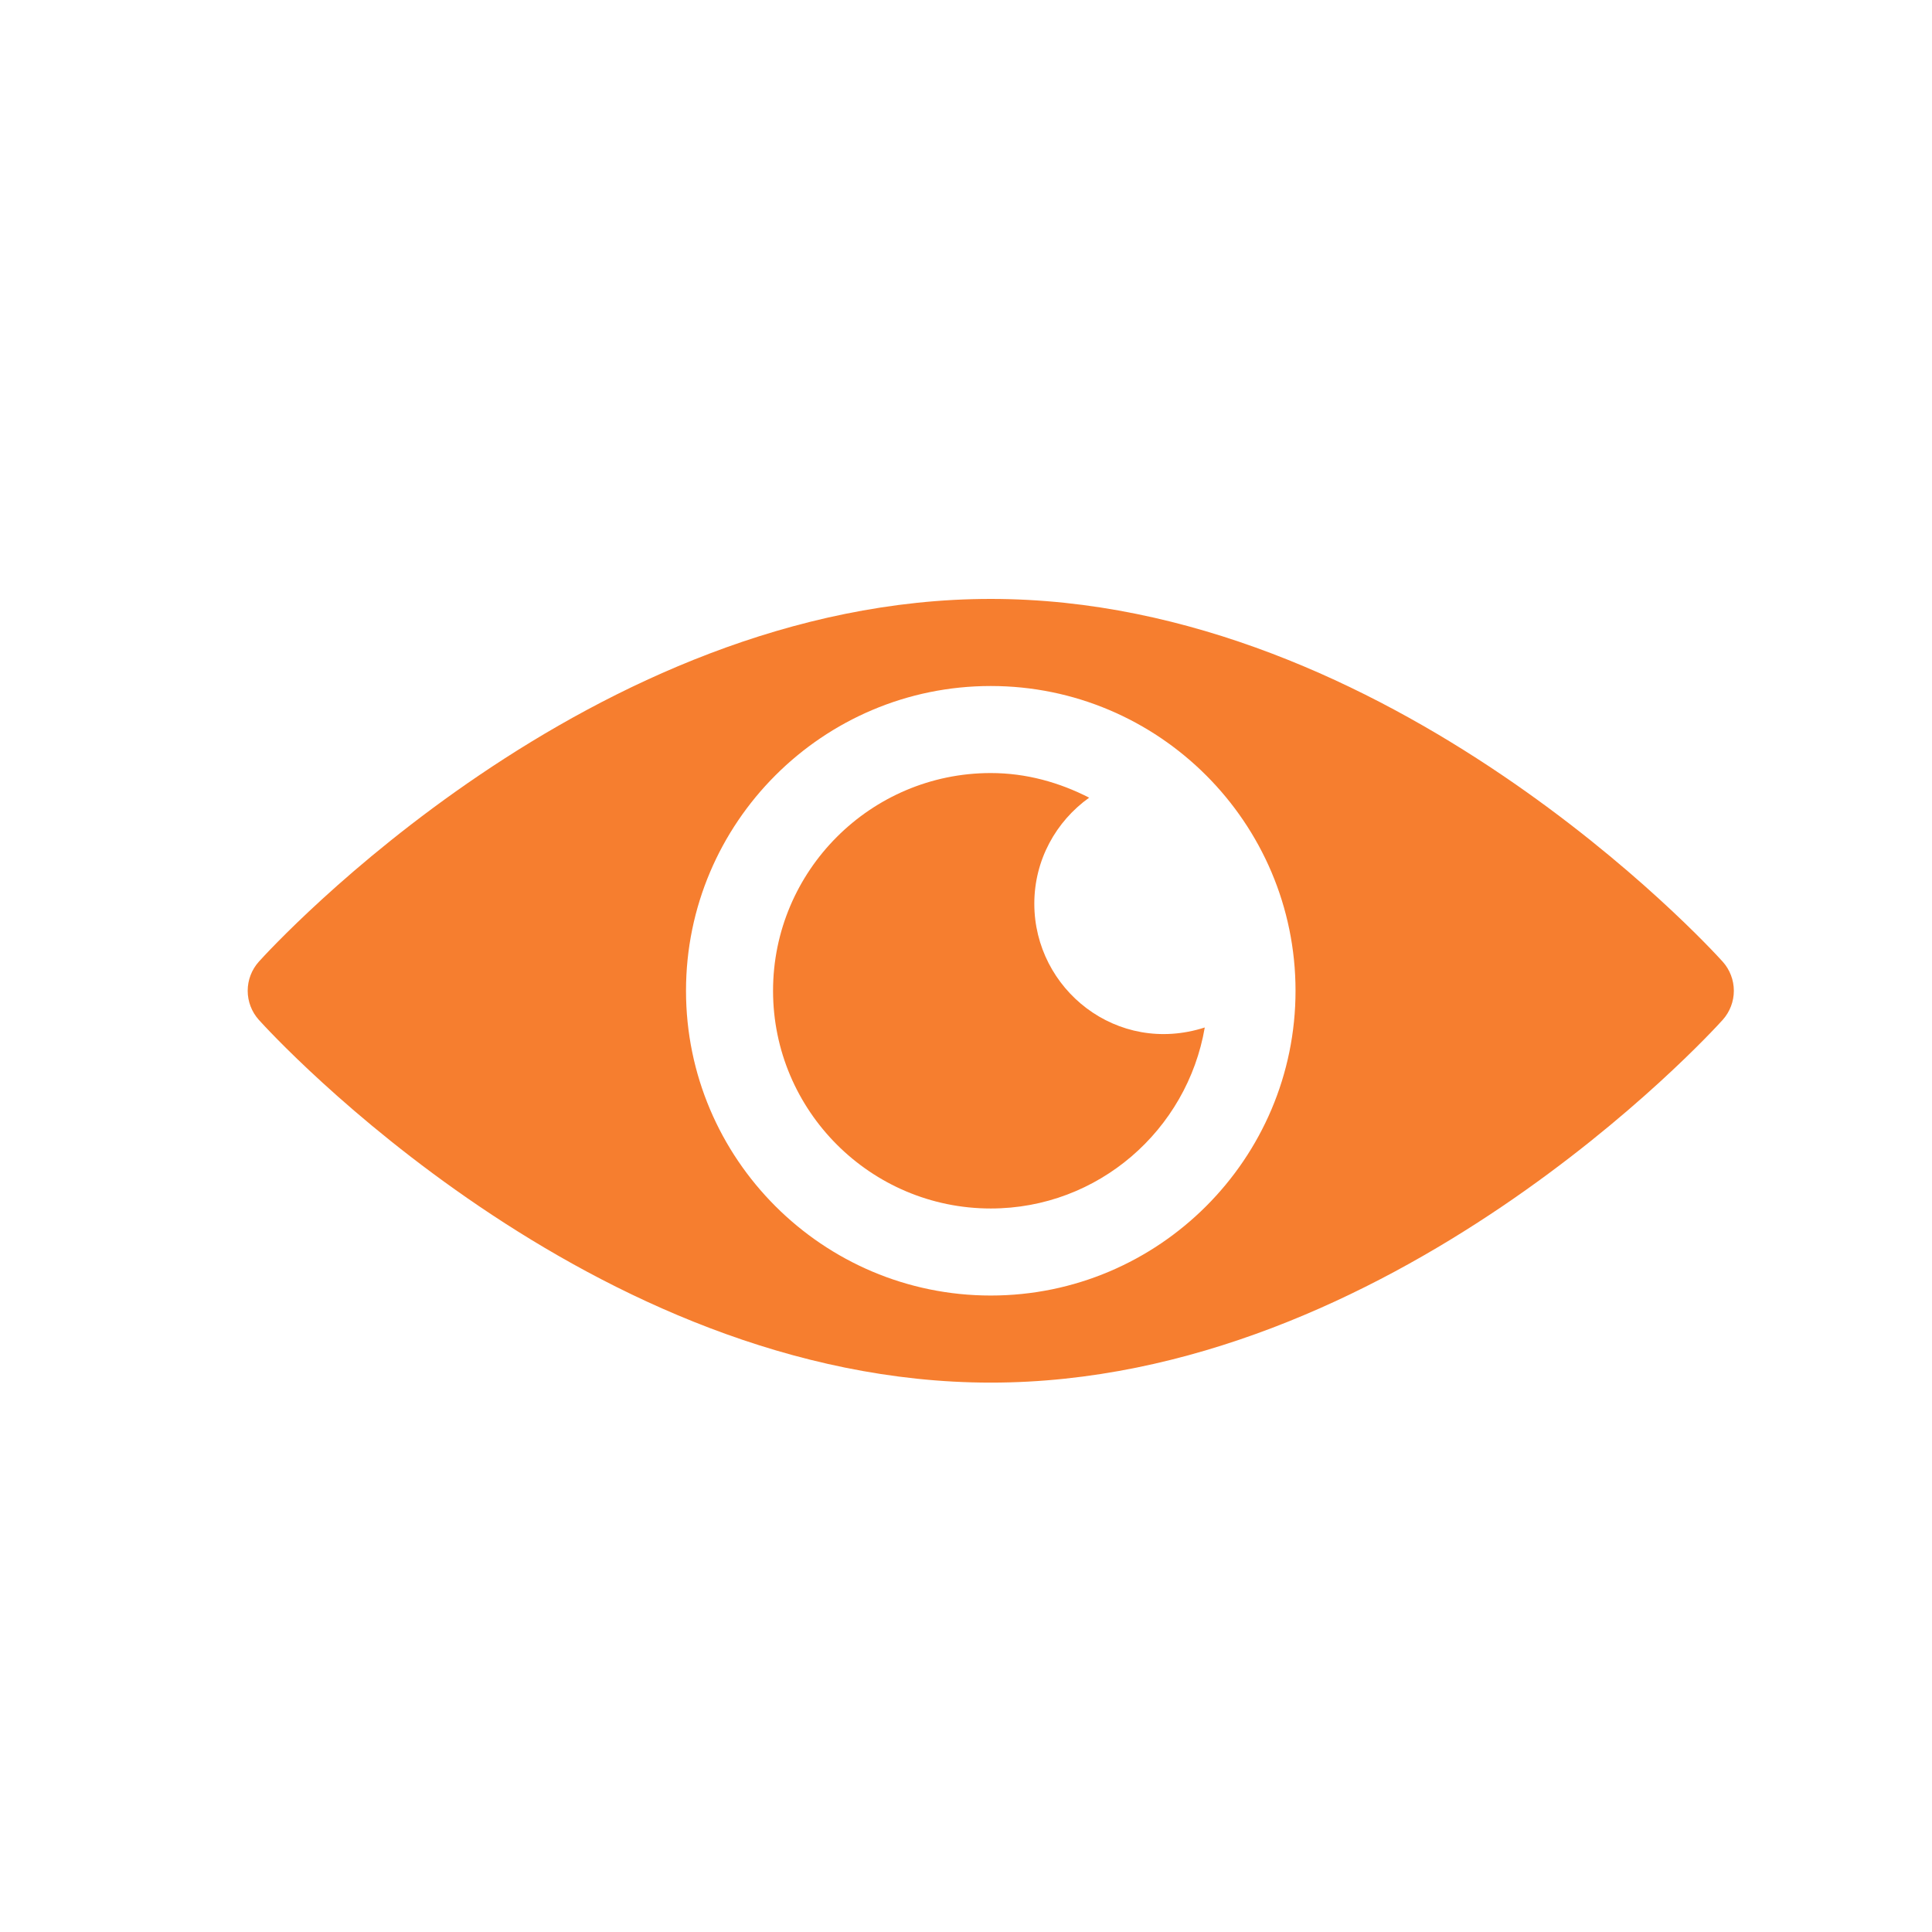 <?xml version="1.0" encoding="UTF-8"?> <svg xmlns="http://www.w3.org/2000/svg" width="39" height="39" viewBox="0 0 39 39" fill="none"><g clip-path="url(#clip0_1062_136)"><path d="M34.776 19.414C34.508 19.115 28.067 12.09 20 12.09C11.933 12.09 5.492 19.115 5.224 19.414C5.08 19.575 5 19.784 5 20C5 20.216 5.08 20.425 5.224 20.586C5.492 20.885 11.933 27.91 20 27.91C28.067 27.91 34.508 20.885 34.776 20.586C34.92 20.425 35 20.216 35 20C35 19.784 34.92 19.575 34.776 19.414ZM20 26.152C16.608 26.152 13.848 23.392 13.848 20C13.848 16.608 16.608 13.848 20 13.848C23.392 13.848 26.152 16.608 26.152 20C26.152 23.392 23.392 26.152 20 26.152Z" fill="#F67E2F"></path><path d="M20.879 18.242C20.879 17.358 21.318 16.58 21.986 16.102C21.386 15.795 20.718 15.605 20 15.605C17.577 15.605 15.605 17.577 15.605 20C15.605 22.423 17.577 24.395 20 24.395C22.169 24.395 23.965 22.811 24.32 20.741C22.55 21.311 20.879 19.972 20.879 18.242Z" fill="#F67E2F"></path></g><defs><clipPath id="clip0_1062_136"><rect width="30" height="30" fill="white" transform="translate(5 5)"></rect></clipPath></defs></svg> 